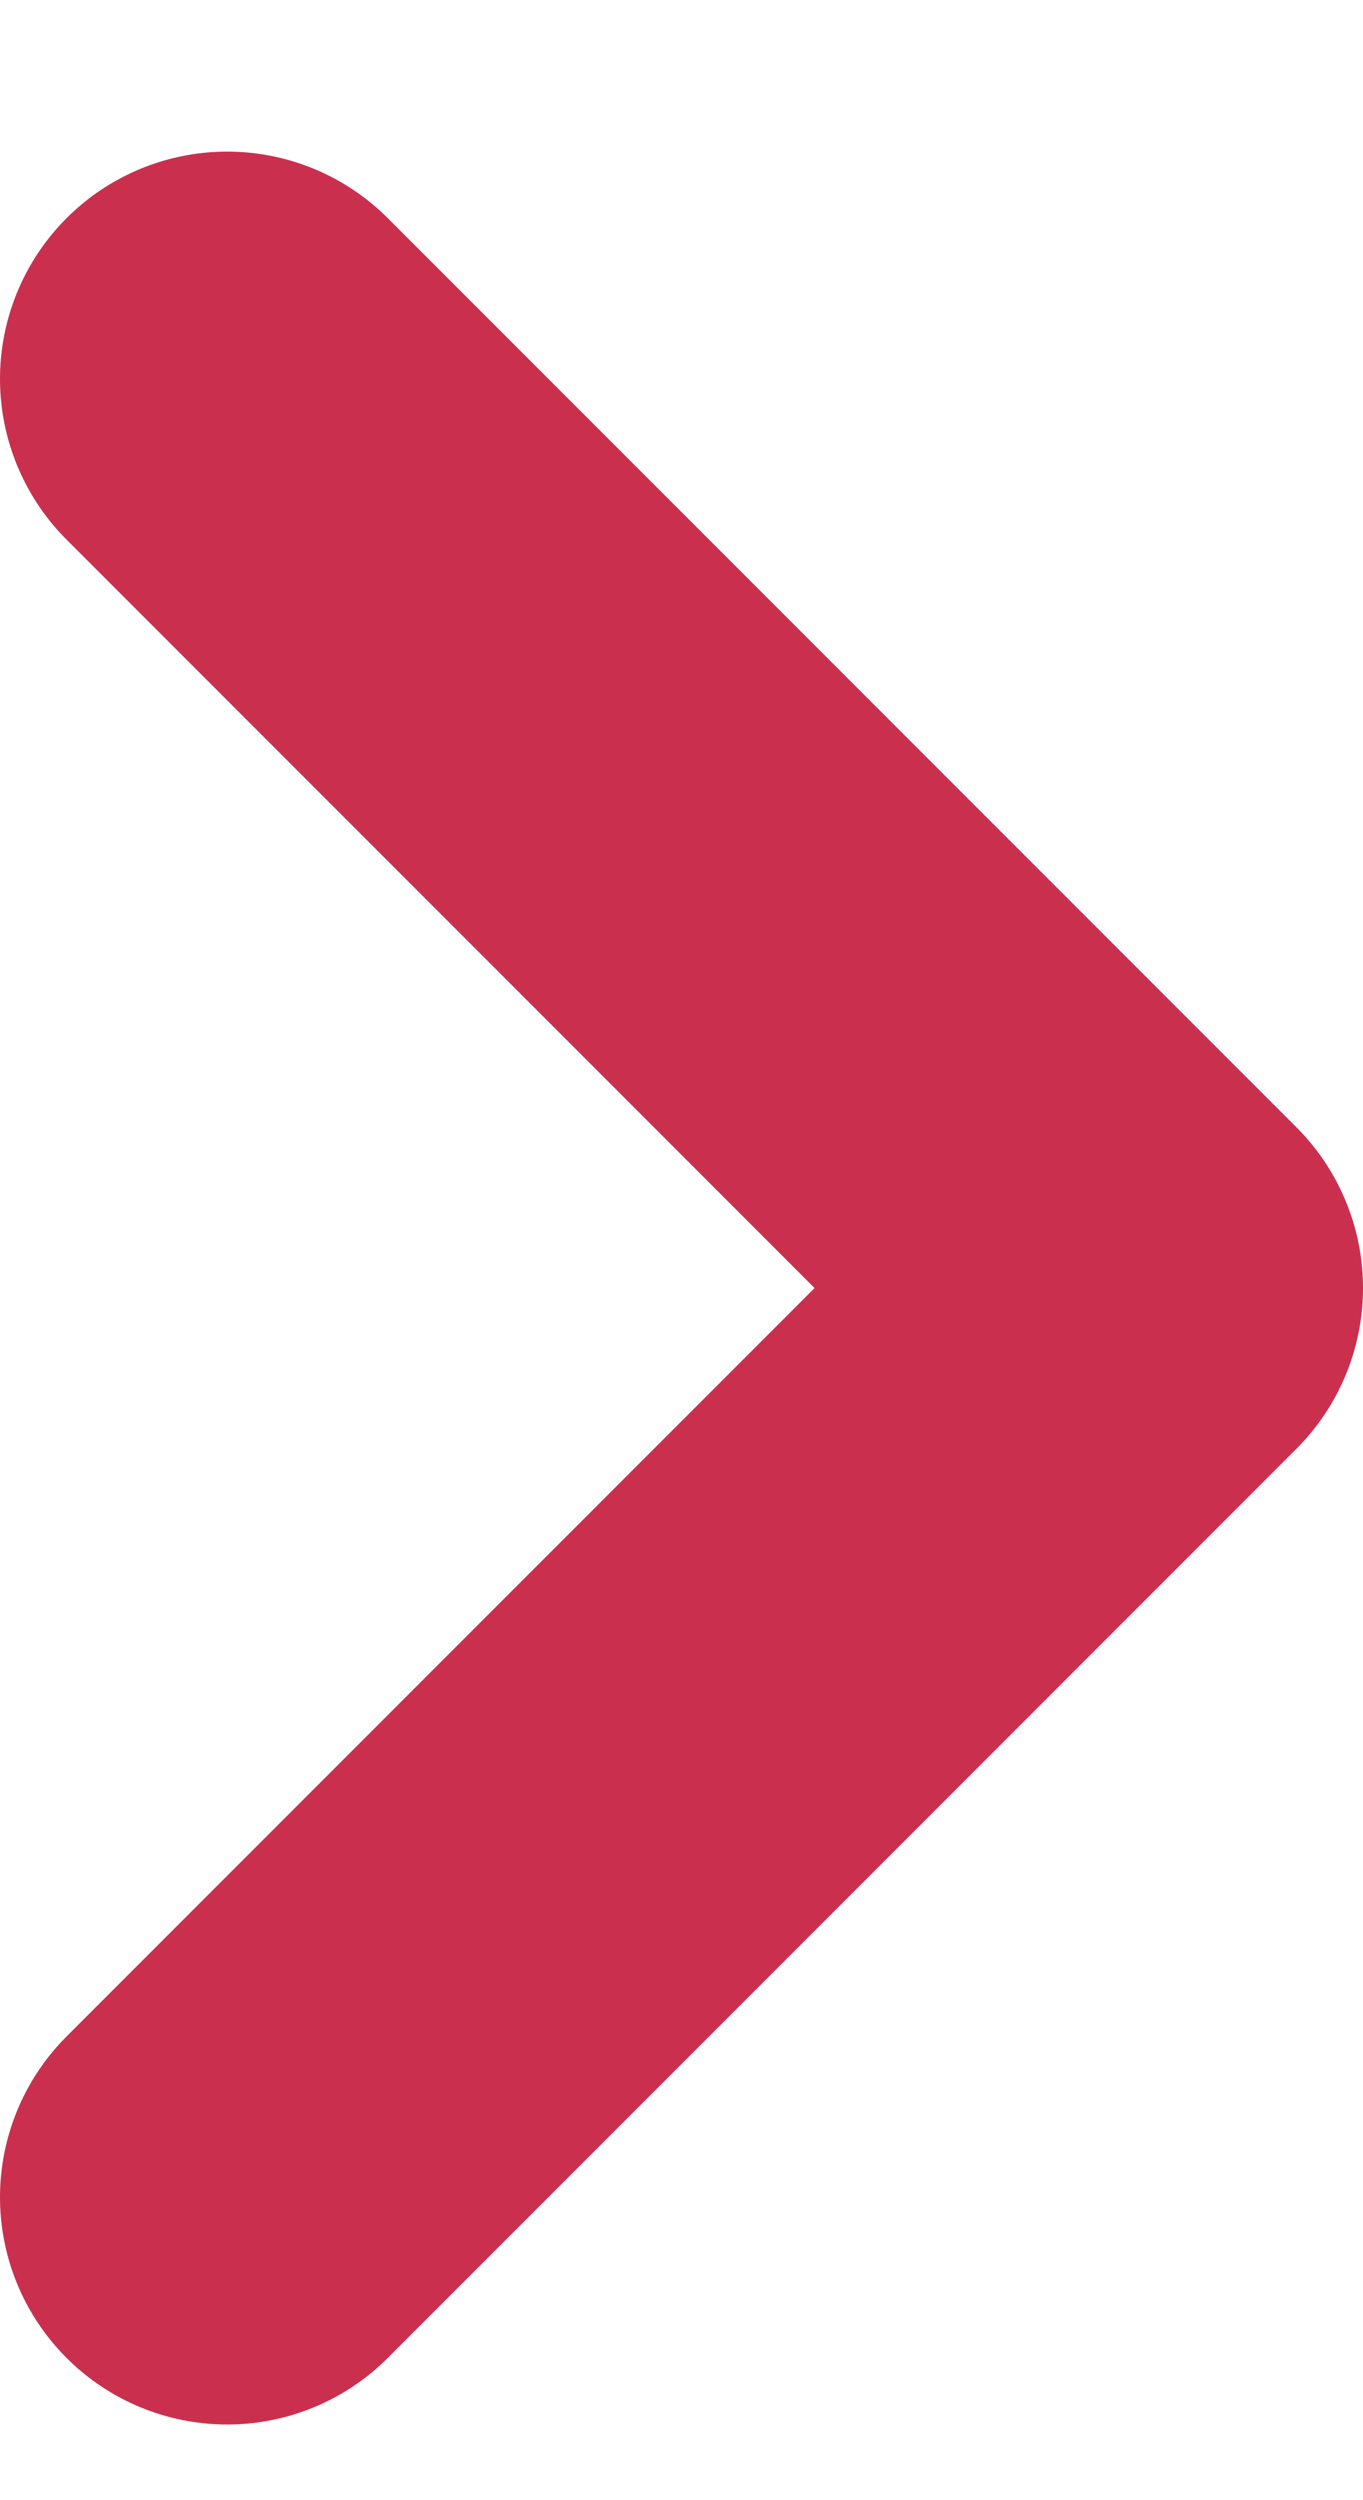 <svg width="6" height="11" viewBox="0 0 6 11" fill="none" xmlns="http://www.w3.org/2000/svg">
<path d="M1 1.667L5 5.667L1 9.667" stroke="#CA304D" stroke-width="2" stroke-linecap="round" stroke-linejoin="round"/>
</svg>
